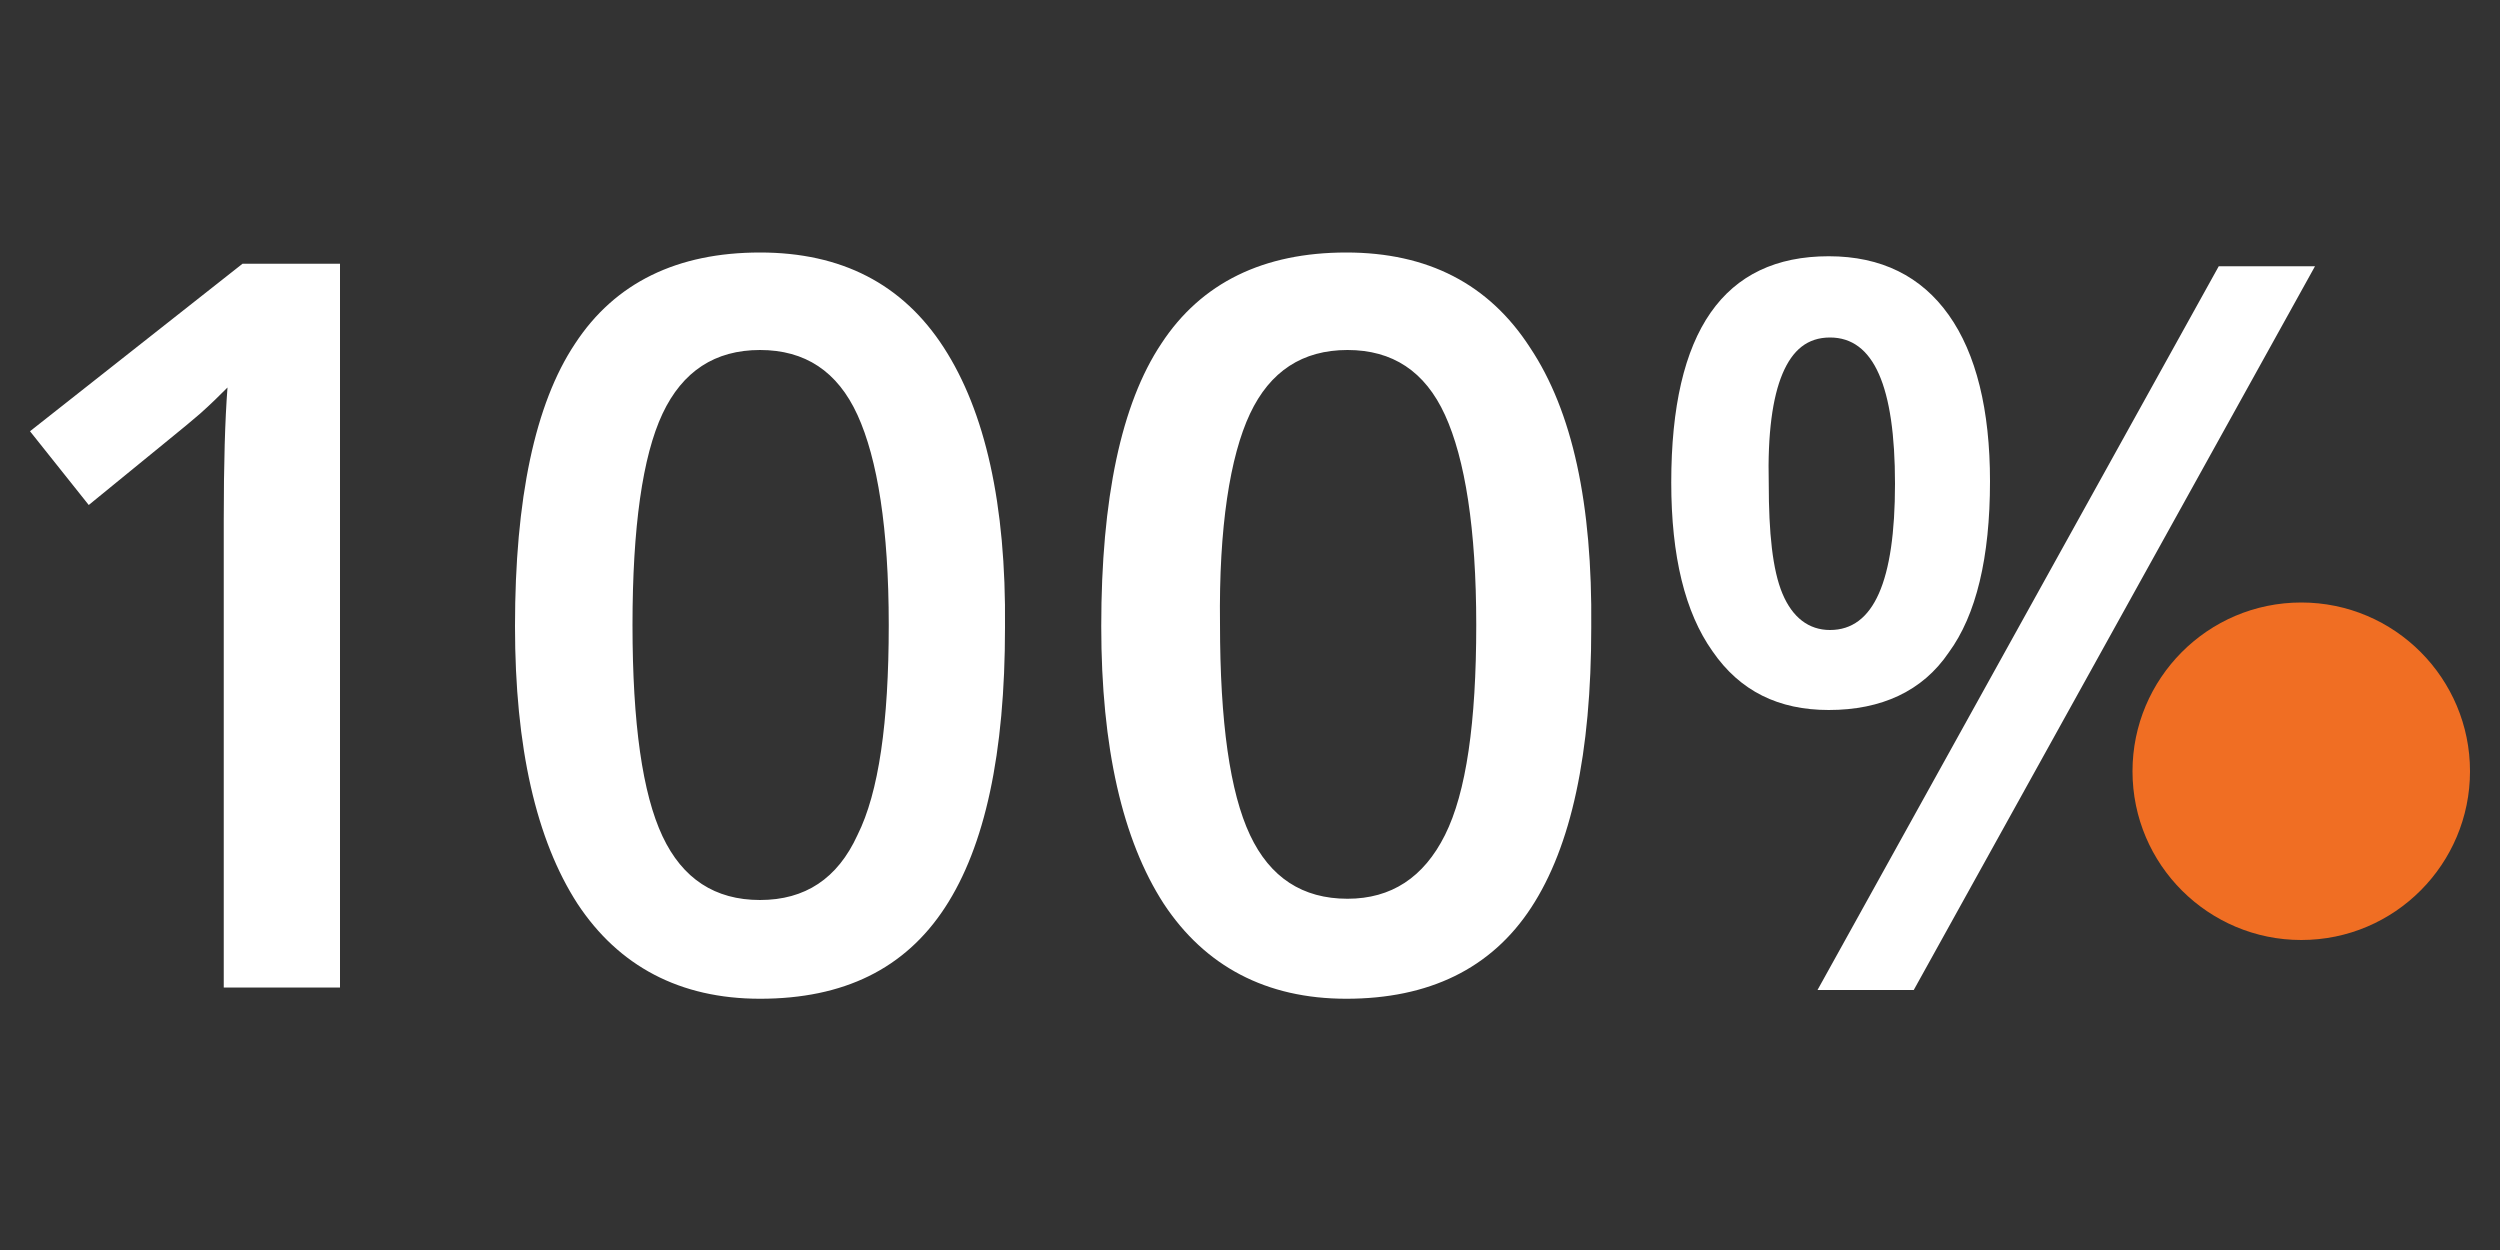 <?xml version="1.0" encoding="utf-8"?>
<!-- Generator: Adobe Illustrator 24.2.3, SVG Export Plug-In . SVG Version: 6.00 Build 0)  -->
<svg version="1.1" id="Layer_1" xmlns="http://www.w3.org/2000/svg" xmlns:xlink="http://www.w3.org/1999/xlink" x="0px" y="0px"
	 width="200px" height="100px" viewBox="0 0 200 100" style="enable-background:new 0 0 200 100;" xml:space="preserve">
<rect x="0" y="0" width="200" height="100" fill="#333333" stroke="none"/>
<style type="text/css">
	.st0{fill:#FFFFFF;}
	.st1{fill:#F06E23;}
</style>
<g>
	<g>
		<path class="st0" d="M177.5,21.3l-32.1,57.9h7.7l32.1-57.9H177.5z M155.9,25.2c-2.2-3.1-5.4-4.7-9.6-4.7c-8.4,0-12.6,6-12.6,18.1
			c0,5.9,1.1,10.4,3.3,13.5c2.2,3.2,5.3,4.7,9.3,4.7c4.2,0,7.5-1.5,9.6-4.6c2.2-3,3.3-7.6,3.3-13.7
			C159.2,32.8,158.1,28.3,155.9,25.2 M142.6,29.9c0.8-1.9,2-2.9,3.8-2.9c3.5,0,5.2,3.9,5.2,11.7c0,7.8-1.7,11.7-5.2,11.7
			c-1.7,0-3-1-3.8-2.9c-0.8-1.9-1.1-4.9-1.1-8.8C141.4,34.7,141.8,31.8,142.6,29.9"/>
	</g>
	<g>
		<path class="st1" d="M197.6,61.7c0,7.4-6,13.5-13.5,13.5c-7.4,0-13.5-6-13.5-13.5c0-7.4,6-13.5,13.5-13.5
			C191.6,48.2,197.6,54.3,197.6,61.7"/>
	</g>
	<g>
		<path class="st0" d="M100,33.1c1.6-3.4,4.2-5.1,7.8-5.1c3.6,0,6.2,1.7,7.8,5.2c1.6,3.5,2.5,9.1,2.5,16.8c0,7.8-0.8,13.4-2.5,16.8
			c-1.7,3.4-4.3,5.1-7.8,5.1c-3.6,0-6.2-1.7-7.8-5.1c-1.6-3.4-2.4-9-2.4-16.9C97.5,42.2,98.4,36.5,100,33.1 M122.4,27.8
			c-3.3-5.1-8.2-7.6-14.7-7.6c-6.6,0-11.6,2.4-14.8,7.3c-3.2,4.8-4.8,12.4-4.8,22.6c0,9.7,1.7,17.1,5,22.2c3.3,5,8.2,7.6,14.6,7.6
			c6.6,0,11.6-2.4,14.8-7.3c3.2-4.9,4.8-12.3,4.8-22.4C127.4,40.3,125.8,32.9,122.4,27.8 M53,33.1c1.6-3.4,4.2-5.1,7.8-5.1
			c3.6,0,6.2,1.7,7.8,5.2c1.6,3.5,2.5,9.1,2.5,16.8c0,7.8-0.8,13.4-2.5,16.8C67,70.3,64.4,72,60.8,72c-3.6,0-6.2-1.7-7.8-5.1
			c-1.6-3.4-2.4-9-2.4-16.9C50.6,42.2,51.4,36.5,53,33.1 M75.5,27.8c-3.3-5.1-8.2-7.6-14.7-7.6c-6.6,0-11.6,2.4-14.8,7.3
			c-3.2,4.8-4.8,12.4-4.8,22.6c0,9.7,1.7,17.1,5,22.2c3.3,5,8.2,7.6,14.6,7.6c6.7,0,11.6-2.4,14.8-7.3c3.2-4.9,4.8-12.3,4.8-22.4
			C80.5,40.3,78.8,32.9,75.5,27.8 M27.2,21.1h-7.8l-17,13.4l4.7,5.9c5-4.1,8-6.5,8.9-7.3c0.9-0.8,1.6-1.5,2.2-2.1
			c-0.2,2.6-0.3,6.1-0.3,10.6V79h9.3V21.1z"/>
	</g>
</g>
</svg>
